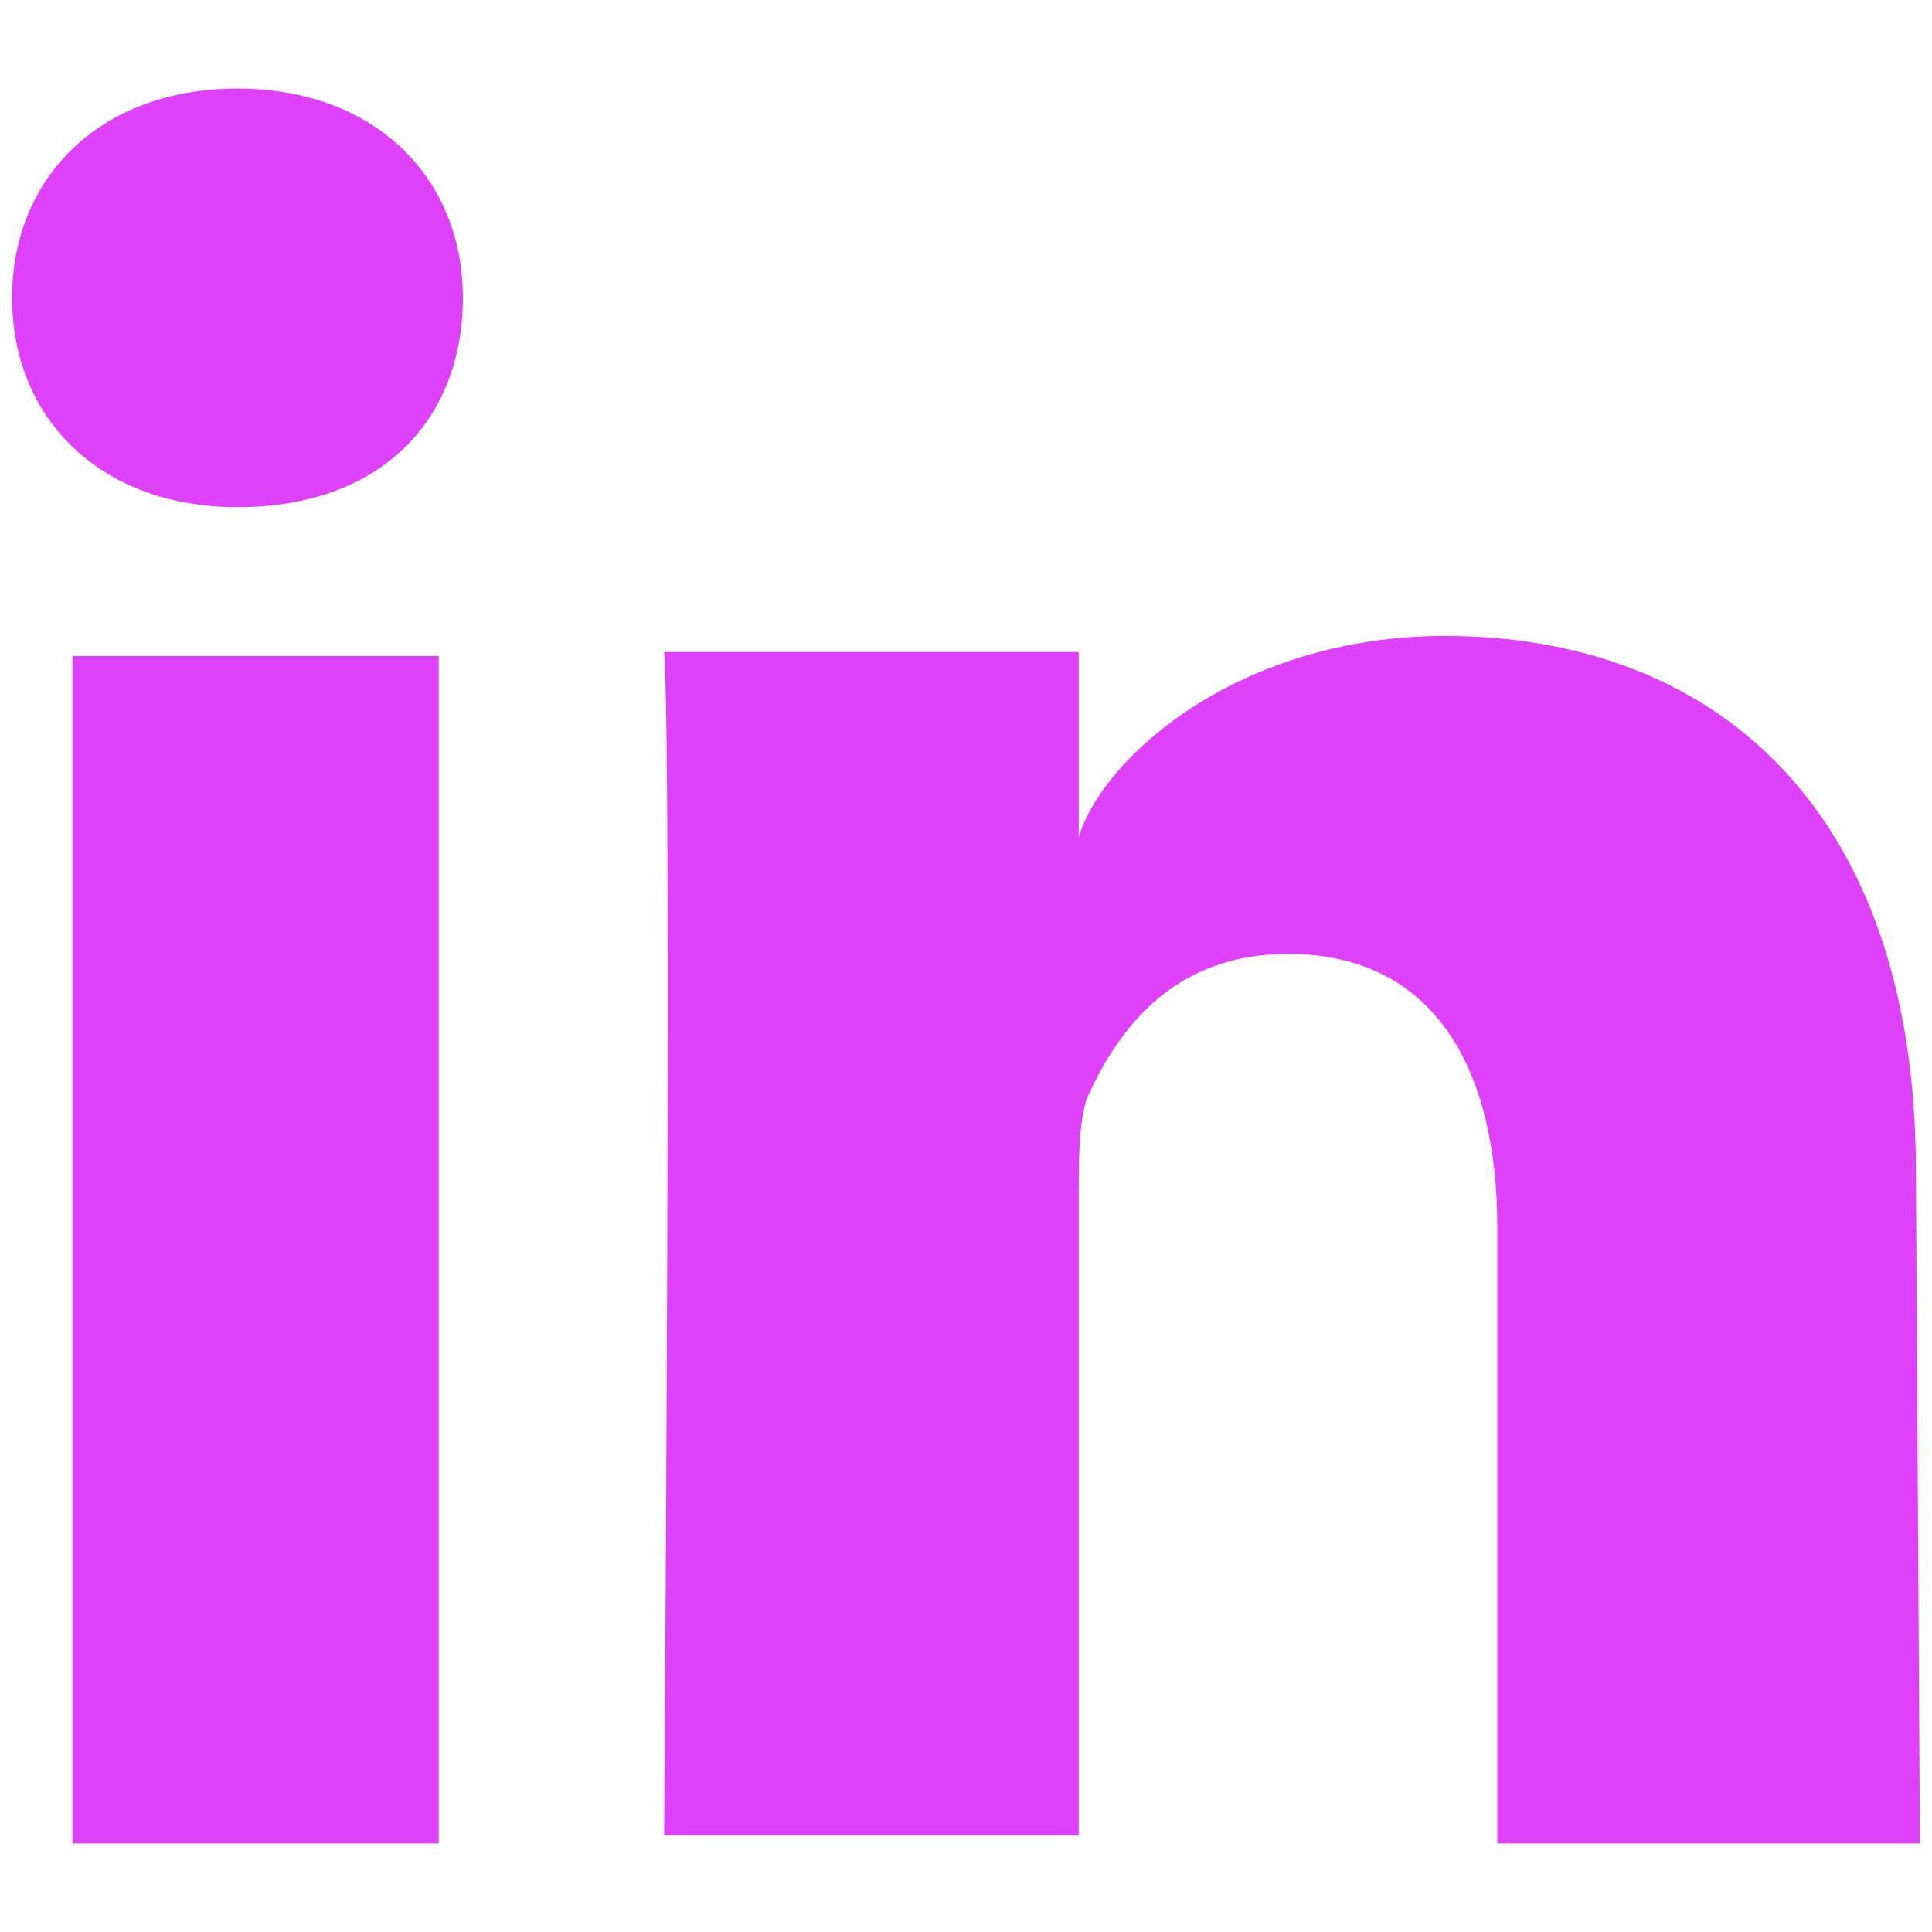 <?xml version="1.0" encoding="utf-8"?>
<!-- Generator: Adobe Illustrator 19.2.1, SVG Export Plug-In . SVG Version: 6.00 Build 0)  -->
<svg version="1.1" id="Layer_1" xmlns="http://www.w3.org/2000/svg" xmlns:xlink="http://www.w3.org/1999/xlink" x="0px" y="0px"
	 viewBox="0 0 48 48" style="enable-background:new 0 0 48 48;" xml:space="preserve">
<style type="text/css">
	.st0{fill:#DF40FA;}
</style>
<g>
	<path class="st0" d="M10.9,45.8H1.8V16.3h9.1C10.9,16.3,10.9,45.8,10.9,45.8z M5.9,12.6L5.9,12.6c-3.4,0-5.6-2.2-5.6-5.2
		s2.2-5.2,5.6-5.2s5.6,2.2,5.6,5.2S9.5,12.6,5.9,12.6z M47.7,45.8H37.2V30.5c0-4-1.6-6.8-5.2-6.8c-2.8,0-4.2,1.8-5,3.6
		c-0.2,0.6-0.2,1.6-0.2,2.4v15.9H16.5c0,0,0.2-27,0-29.4h10.3v4.6c0.6-2,4-5,9.1-5c6.6,0,11.7,4.2,11.7,13.3L47.7,45.8L47.7,45.8z"
		/>
</g>
</svg>
